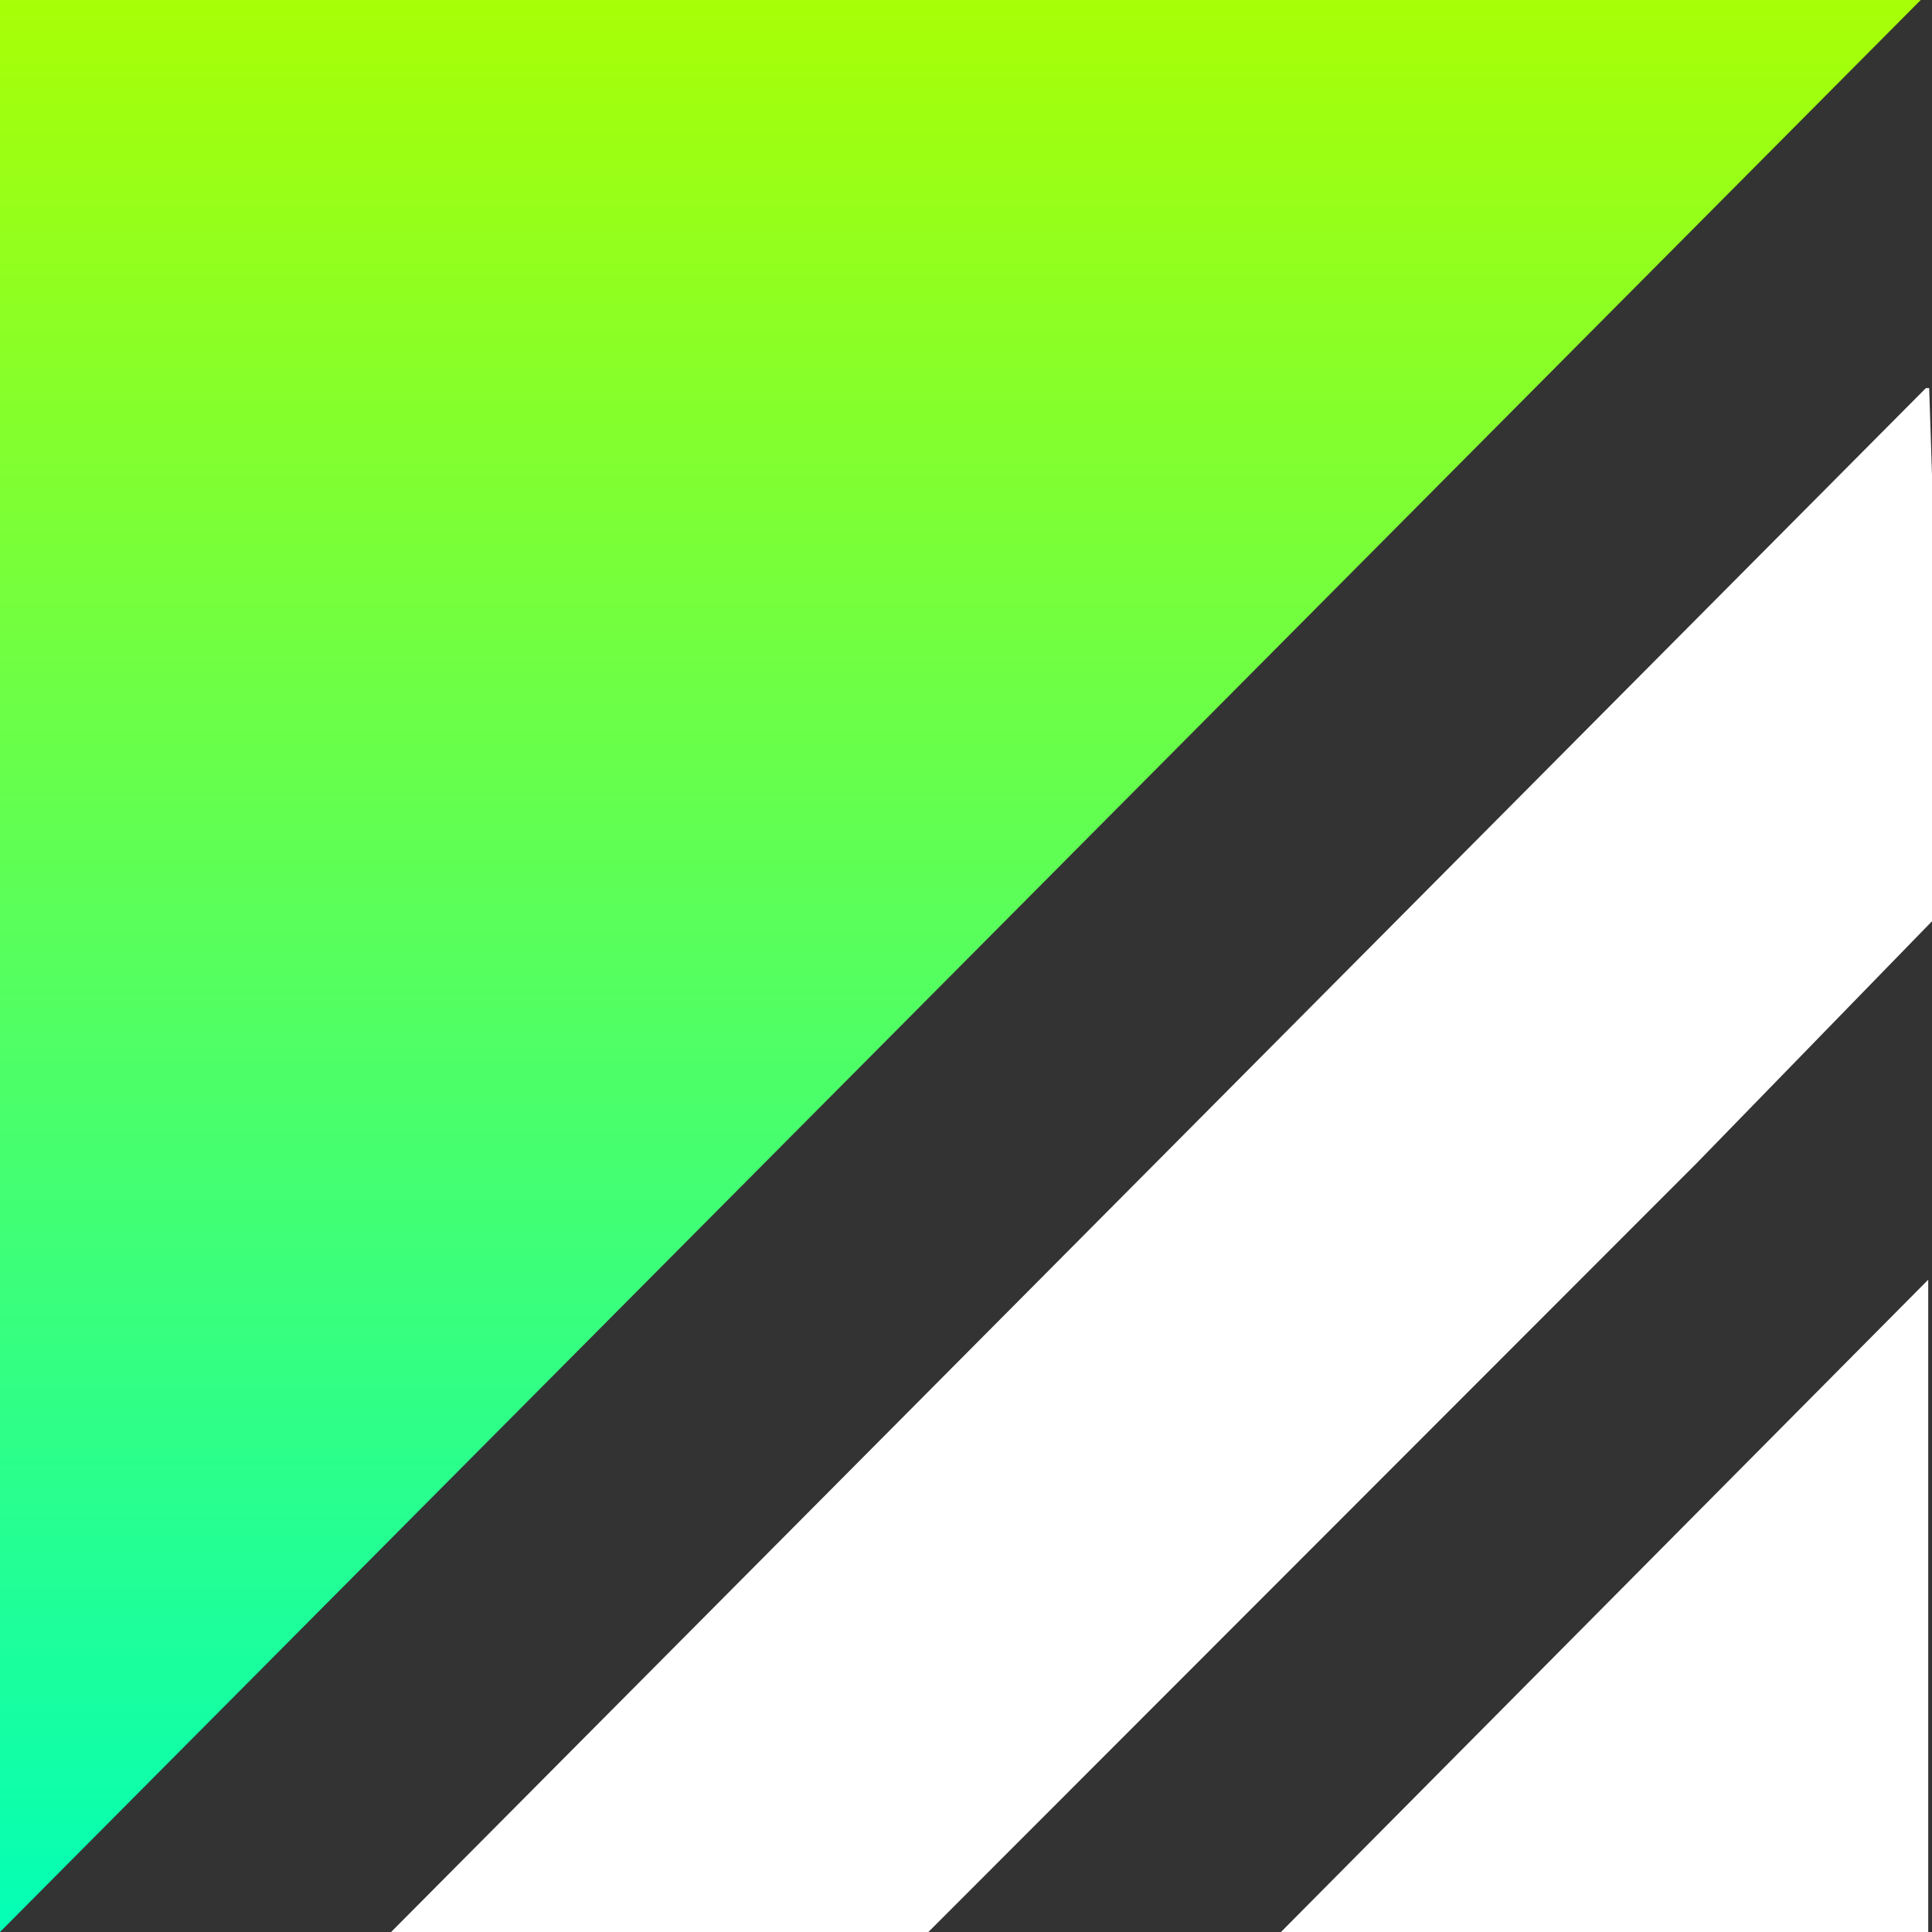 <svg xmlns="http://www.w3.org/2000/svg" width="199" height="199" viewBox="0 0 199 199" fill="none"><rect x="0" y="0" width="199" height="199" fill="#333333" stroke="none"/><g clip-path="url(#clip0_187_6)"><path d="M198.709 39.975H198.371L40.284 199H41.398H68.076H69.19H95.626L174.791 119.778L199 94.891V48.901L198.709 39.975Z" fill="url(#paint0_linear_187_6)"></path><path d="M107.489 0H0V107.553V199L197.838 0H107.489Z" fill="url(#paint1_linear_187_6)"></path><path d="M131.94 199H133.054H159.733H160.846H176.921H198.613V187.648V177.315V131.81L131.94 199Z" fill="url(#paint2_linear_187_6)"></path></g><defs><linearGradient id="paint0_linear_187_6" x1="119.642" y1="39.975" x2="119.642" y2="199" gradientUnits="userSpaceOnUse"><stop stop-color="white"></stop><stop offset="1" stop-color="white"></stop></linearGradient><linearGradient id="paint1_linear_187_6" x1="98.919" y1="0" x2="98.919" y2="199" gradientUnits="userSpaceOnUse"><stop stop-color="#A8FF06"></stop><stop offset="1" stop-color="#03FFB6"></stop></linearGradient><linearGradient id="paint2_linear_187_6" x1="165.277" y1="131.81" x2="165.277" y2="199" gradientUnits="userSpaceOnUse"><stop stop-color="white"></stop><stop offset="1" stop-color="white"></stop></linearGradient><clipPath id="clip0_187_6"><rect width="199" height="199" fill="white"></rect></clipPath></defs></svg>